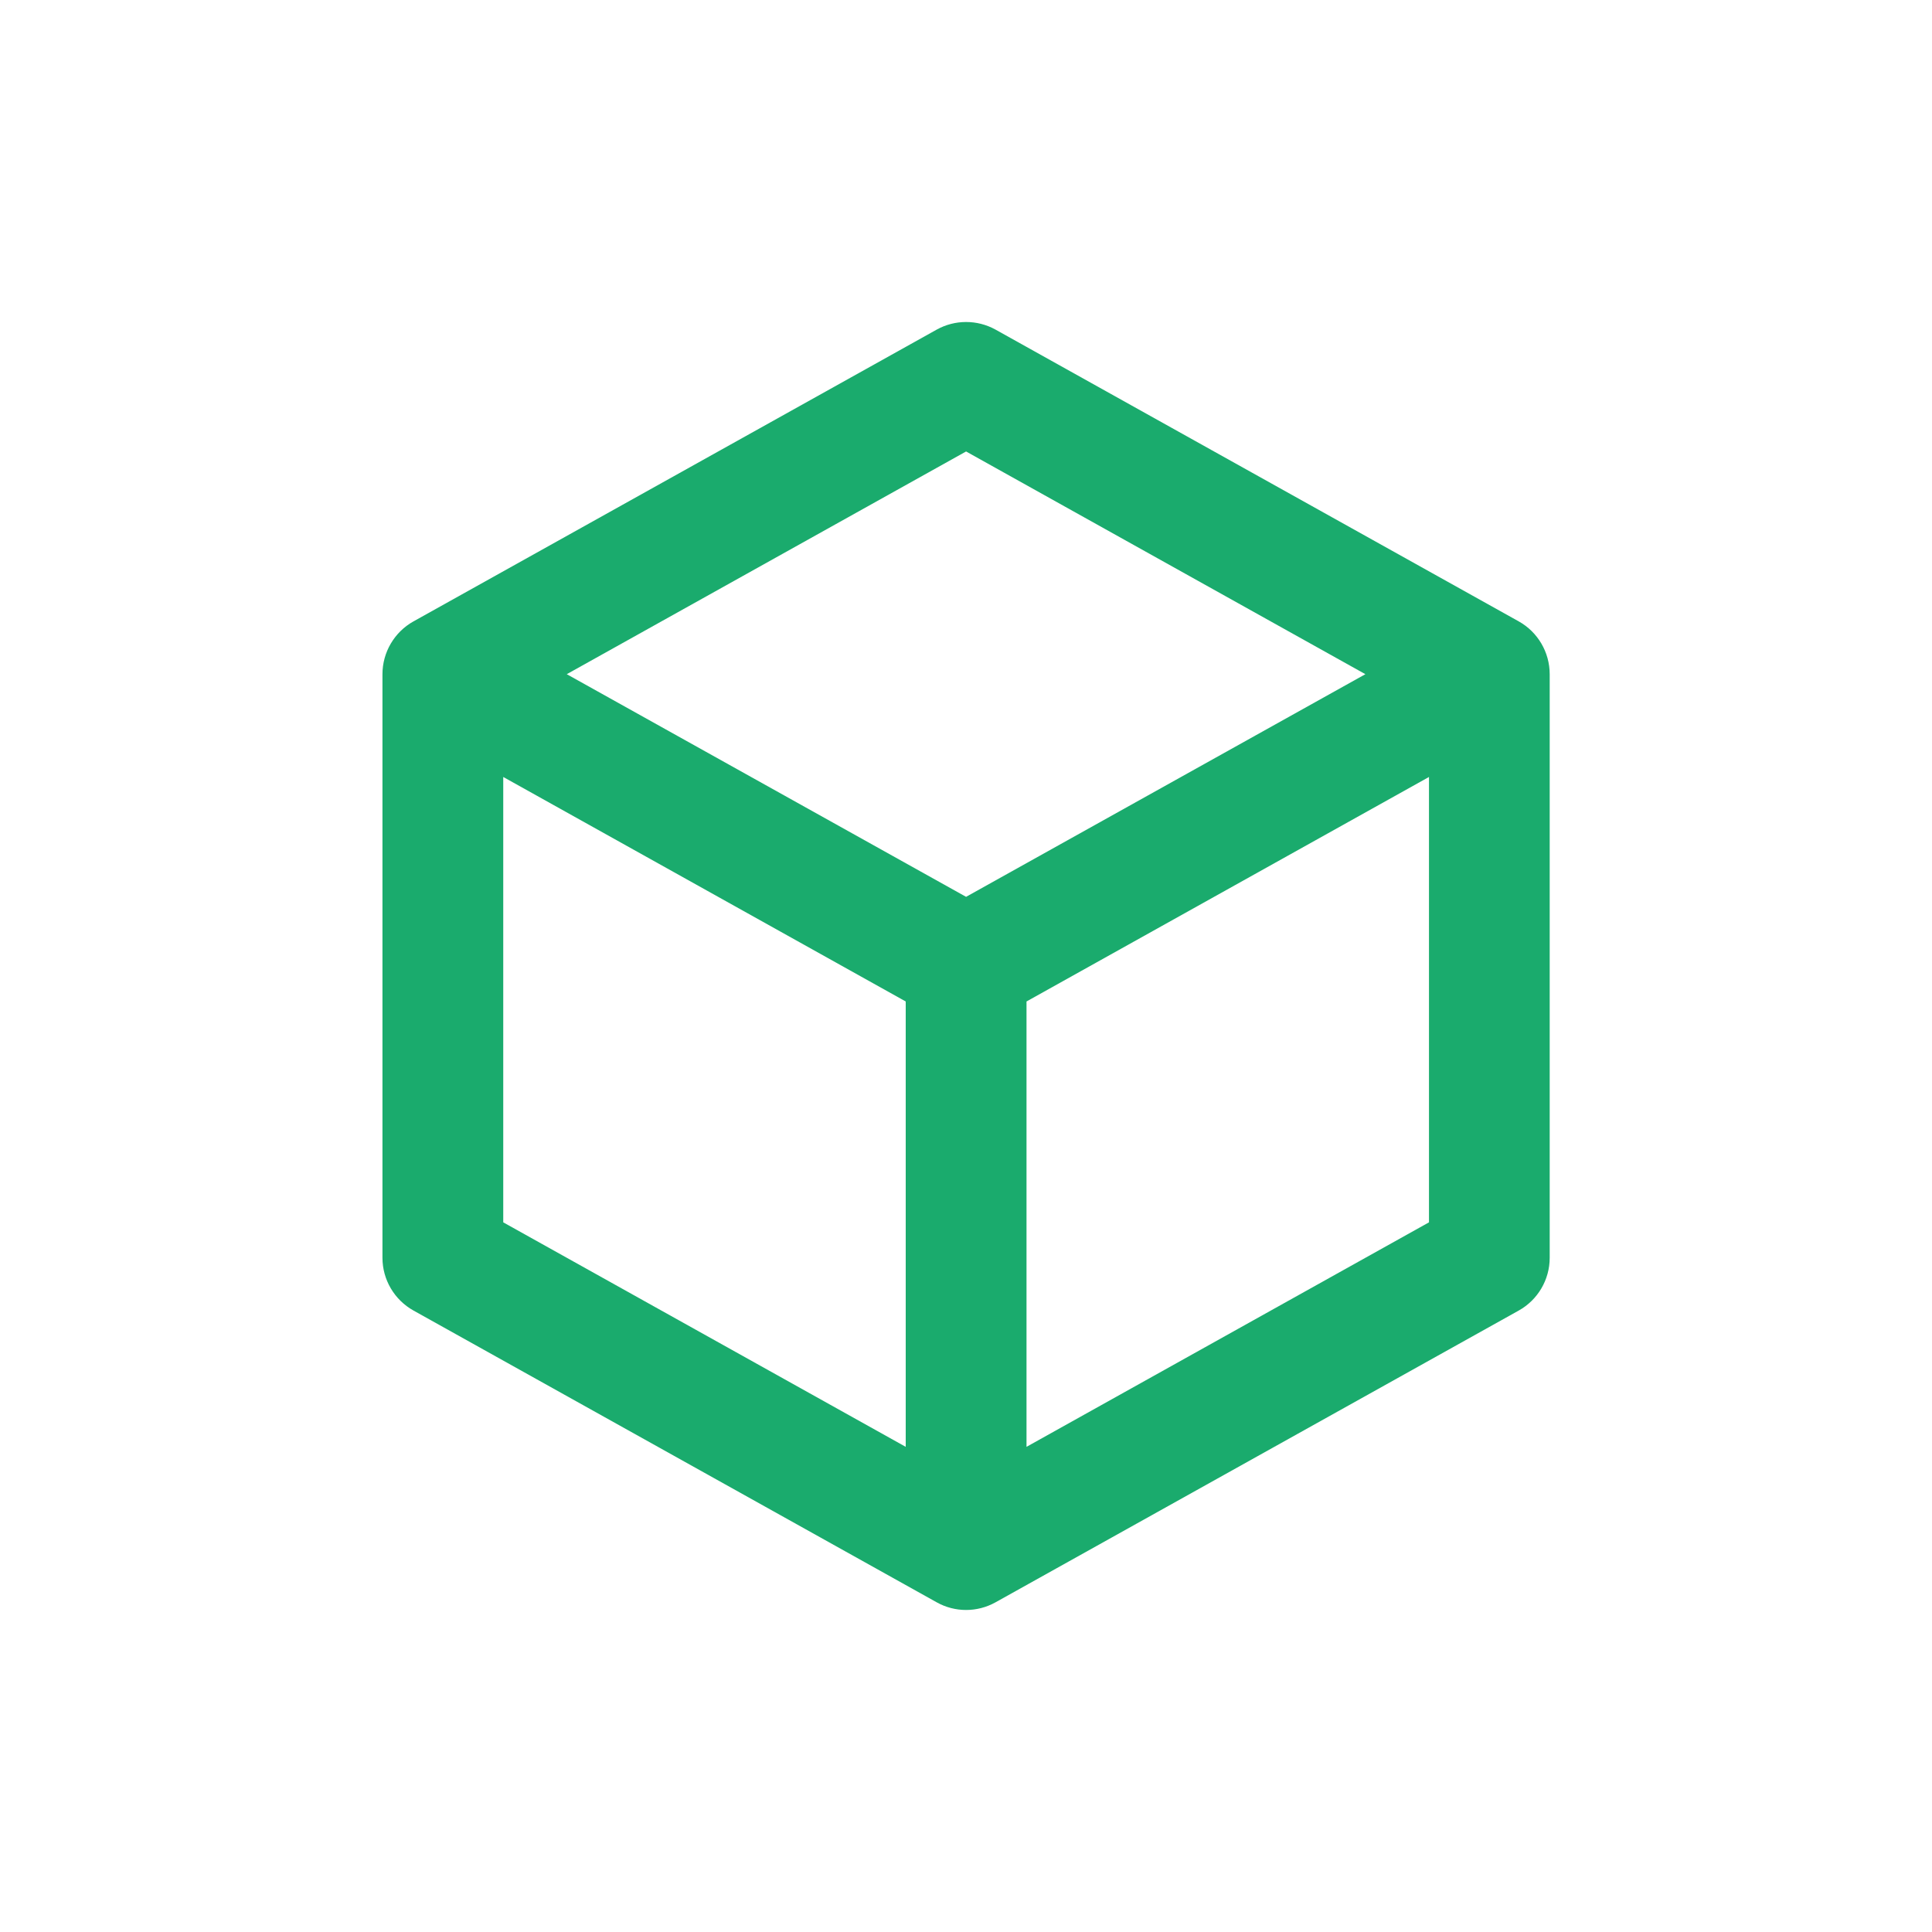 <svg width="25" height="25" viewBox="0 0 25 25" fill="none" xmlns="http://www.w3.org/2000/svg">
<path fill-rule="evenodd" clip-rule="evenodd" d="M12.121 4.265C12.357 4.134 12.645 4.134 12.882 4.265L19.653 8.041C19.9 8.179 20.053 8.441 20.053 8.724V16.276C20.053 16.559 19.9 16.82 19.653 16.958L12.882 20.734C12.645 20.866 12.357 20.866 12.121 20.734L5.35 16.958C5.103 16.82 4.949 16.559 4.949 16.276V8.724C4.949 8.441 5.103 8.179 5.35 8.041L12.121 4.265ZM6.512 10.054L11.72 12.959V18.722L6.512 15.817V10.054ZM13.283 18.722L18.491 15.817V10.054L13.283 12.959V18.722ZM12.501 11.605L17.668 8.724L12.501 5.842L7.334 8.724L12.501 11.605Z" fill="#1AAB6D"/>
</svg>
